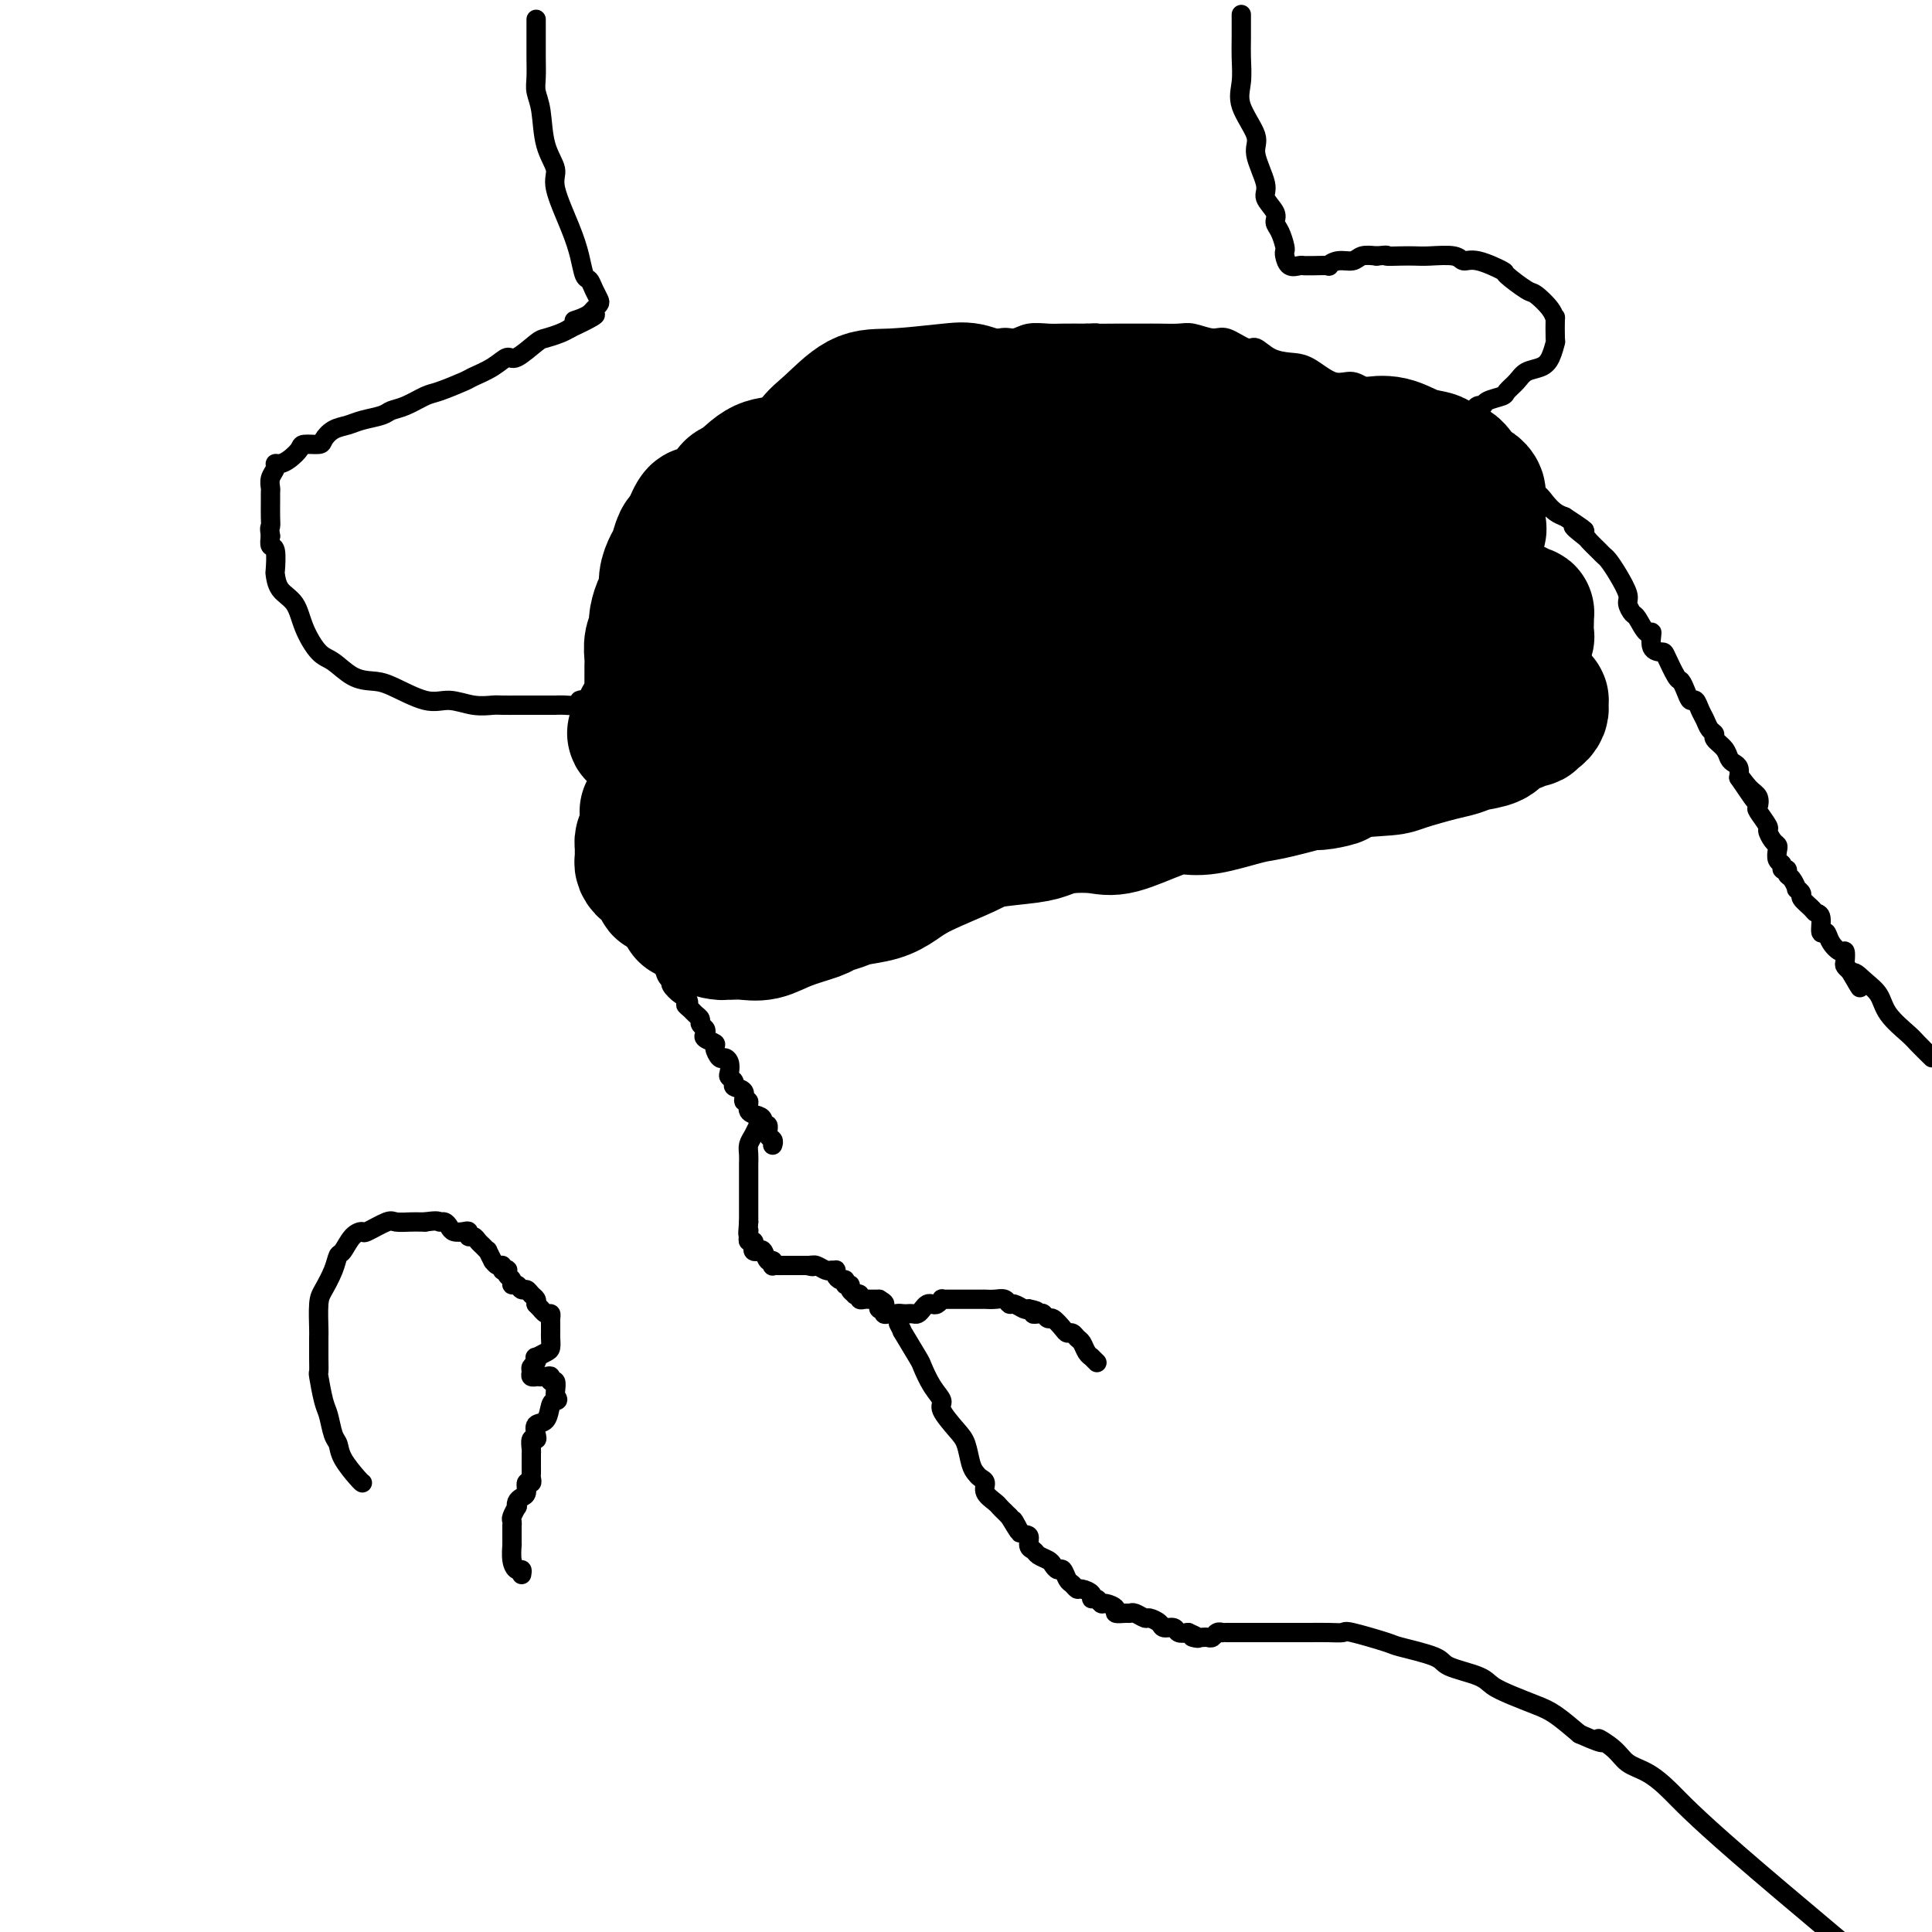 <svg viewBox='0 0 400 400' version='1.1' xmlns='http://www.w3.org/2000/svg' xmlns:xlink='http://www.w3.org/1999/xlink'><g fill='none' stroke='#000000' stroke-width='4' stroke-linecap='round' stroke-linejoin='round'><path d='M181,79c-0.219,-0.009 -0.439,-0.017 -1,0c-0.561,0.017 -1.464,0.061 -2,0c-0.536,-0.061 -0.706,-0.226 -1,0c-0.294,0.226 -0.711,0.845 -1,1c-0.289,0.155 -0.450,-0.152 -1,0c-0.550,0.152 -1.489,0.762 -2,1c-0.511,0.238 -0.592,0.102 -1,0c-0.408,-0.102 -1.141,-0.172 -2,0c-0.859,0.172 -1.844,0.585 -2,1c-0.156,0.415 0.515,0.832 0,1c-0.515,0.168 -2.217,0.086 -3,0c-0.783,-0.086 -0.646,-0.178 -1,0c-0.354,0.178 -1.198,0.625 -2,1c-0.802,0.375 -1.562,0.678 -2,1c-0.438,0.322 -0.554,0.663 -1,1c-0.446,0.337 -1.223,0.668 -2,1'/><path d='M157,87c-4.195,1.255 -2.683,0.392 -2,0c0.683,-0.392 0.538,-0.311 0,0c-0.538,0.311 -1.467,0.854 -2,1c-0.533,0.146 -0.668,-0.105 -1,0c-0.332,0.105 -0.860,0.567 -1,1c-0.140,0.433 0.106,0.838 0,1c-0.106,0.162 -0.566,0.081 -1,0c-0.434,-0.081 -0.842,-0.163 -1,0c-0.158,0.163 -0.067,0.572 0,1c0.067,0.428 0.109,0.874 0,1c-0.109,0.126 -0.368,-0.069 -1,0c-0.632,0.069 -1.637,0.404 -2,1c-0.363,0.596 -0.082,1.455 0,2c0.082,0.545 -0.034,0.776 0,1c0.034,0.224 0.217,0.441 0,1c-0.217,0.559 -0.833,1.459 -1,2c-0.167,0.541 0.114,0.722 0,1c-0.114,0.278 -0.622,0.652 -1,1c-0.378,0.348 -0.626,0.671 -1,1c-0.374,0.329 -0.874,0.664 -1,1c-0.126,0.336 0.121,0.671 0,1c-0.121,0.329 -0.611,0.651 -1,1c-0.389,0.349 -0.678,0.726 -1,1c-0.322,0.274 -0.679,0.446 -1,1c-0.321,0.554 -0.606,1.492 -1,2c-0.394,0.508 -0.896,0.586 -1,1c-0.104,0.414 0.188,1.162 0,2c-0.188,0.838 -0.858,1.764 -1,2c-0.142,0.236 0.245,-0.218 0,0c-0.245,0.218 -1.123,1.109 -2,2'/><path d='M134,116c-1.796,3.738 -0.285,1.583 0,1c0.285,-0.583 -0.656,0.407 -1,1c-0.344,0.593 -0.091,0.789 0,1c0.091,0.211 0.021,0.437 0,1c-0.021,0.563 0.009,1.464 0,2c-0.009,0.536 -0.055,0.706 0,1c0.055,0.294 0.211,0.713 0,1c-0.211,0.287 -0.787,0.443 -1,1c-0.213,0.557 -0.061,1.514 0,2c0.061,0.486 0.030,0.501 0,1c-0.030,0.499 -0.061,1.482 0,2c0.061,0.518 0.212,0.572 0,1c-0.212,0.428 -0.788,1.232 -1,2c-0.212,0.768 -0.061,1.502 0,2c0.061,0.498 0.031,0.761 0,1c-0.031,0.239 -0.065,0.453 0,1c0.065,0.547 0.228,1.427 0,2c-0.228,0.573 -0.846,0.839 -1,1c-0.154,0.161 0.155,0.217 0,1c-0.155,0.783 -0.774,2.293 -1,3c-0.226,0.707 -0.061,0.613 0,1c0.061,0.387 0.016,1.256 0,2c-0.016,0.744 -0.004,1.363 0,2c0.004,0.637 0.001,1.293 0,2c-0.001,0.707 -0.000,1.465 0,2c0.000,0.535 0.000,0.847 0,1c-0.000,0.153 -0.000,0.146 0,1c0.000,0.854 0.000,2.569 0,3c-0.000,0.431 -0.000,-0.422 0,0c0.000,0.422 0.000,2.121 0,3c-0.000,0.879 -0.000,0.940 0,1'/><path d='M129,162c-0.774,7.256 -0.207,2.396 0,1c0.207,-1.396 0.056,0.672 0,2c-0.056,1.328 -0.015,1.914 0,2c0.015,0.086 0.004,-0.330 0,0c-0.004,0.330 -0.002,1.407 0,2c0.002,0.593 0.004,0.704 0,1c-0.004,0.296 -0.015,0.779 0,1c0.015,0.221 0.055,0.182 0,1c-0.055,0.818 -0.207,2.494 0,3c0.207,0.506 0.772,-0.159 1,0c0.228,0.159 0.118,1.142 0,2c-0.118,0.858 -0.243,1.591 0,2c0.243,0.409 0.853,0.493 1,1c0.147,0.507 -0.171,1.435 0,2c0.171,0.565 0.831,0.766 1,1c0.169,0.234 -0.151,0.499 0,1c0.151,0.501 0.775,1.237 1,2c0.225,0.763 0.050,1.553 0,2c-0.050,0.447 0.024,0.553 0,1c-0.024,0.447 -0.146,1.237 0,2c0.146,0.763 0.560,1.500 1,2c0.440,0.500 0.906,0.762 1,1c0.094,0.238 -0.182,0.452 0,1c0.182,0.548 0.824,1.428 1,2c0.176,0.572 -0.112,0.834 0,1c0.112,0.166 0.625,0.234 1,1c0.375,0.766 0.611,2.230 1,3c0.389,0.770 0.929,0.846 1,1c0.071,0.154 -0.327,0.388 0,1c0.327,0.612 1.379,1.604 2,2c0.621,0.396 0.810,0.198 1,0'/><path d='M142,206c1.189,2.416 0.160,1.957 0,2c-0.160,0.043 0.549,0.589 1,1c0.451,0.411 0.643,0.688 1,1c0.357,0.312 0.878,0.661 1,1c0.122,0.339 -0.156,0.669 0,1c0.156,0.331 0.745,0.665 1,1c0.255,0.335 0.177,0.672 0,1c-0.177,0.328 -0.451,0.648 0,1c0.451,0.352 1.627,0.737 2,1c0.373,0.263 -0.057,0.403 0,1c0.057,0.597 0.603,1.652 1,2c0.397,0.348 0.647,-0.009 1,0c0.353,0.009 0.811,0.384 1,1c0.189,0.616 0.111,1.473 0,2c-0.111,0.527 -0.255,0.724 0,1c0.255,0.276 0.910,0.633 1,1c0.090,0.367 -0.384,0.746 0,1c0.384,0.254 1.626,0.383 2,1c0.374,0.617 -0.120,1.723 0,2c0.120,0.277 0.854,-0.275 1,0c0.146,0.275 -0.297,1.378 0,2c0.297,0.622 1.332,0.762 2,1c0.668,0.238 0.967,0.574 1,1c0.033,0.426 -0.201,0.941 0,1c0.201,0.059 0.839,-0.338 1,0c0.161,0.338 -0.153,1.411 0,2c0.153,0.589 0.773,0.694 1,1c0.227,0.306 0.061,0.813 0,1c-0.061,0.187 -0.017,0.053 0,0c0.017,-0.053 0.009,-0.027 0,0'/><path d='M157,232c-0.022,0.470 -0.044,0.941 0,1c0.044,0.059 0.155,-0.293 0,0c-0.155,0.293 -0.578,1.229 -1,2c-0.422,0.771 -0.845,1.375 -1,2c-0.155,0.625 -0.041,1.270 0,2c0.041,0.730 0.011,1.544 0,2c-0.011,0.456 -0.003,0.555 0,1c0.003,0.445 0.001,1.236 0,2c-0.001,0.764 -0.000,1.500 0,2c0.000,0.500 0.000,0.764 0,1c-0.000,0.236 -0.000,0.444 0,1c0.000,0.556 0.000,1.458 0,2c-0.000,0.542 -0.000,0.723 0,1c0.000,0.277 0.000,0.651 0,1c-0.000,0.349 -0.000,0.675 0,1'/><path d='M155,253c-0.308,3.713 -0.079,2.497 0,2c0.079,-0.497 0.007,-0.274 0,0c-0.007,0.274 0.050,0.599 0,1c-0.050,0.401 -0.207,0.879 0,1c0.207,0.121 0.776,-0.113 1,0c0.224,0.113 0.101,0.574 0,1c-0.101,0.426 -0.181,0.817 0,1c0.181,0.183 0.623,0.158 1,0c0.377,-0.158 0.689,-0.449 1,0c0.311,0.449 0.622,1.637 1,2c0.378,0.363 0.822,-0.099 1,0c0.178,0.099 0.089,0.759 0,1c-0.089,0.241 -0.177,0.065 0,0c0.177,-0.065 0.621,-0.017 1,0c0.379,0.017 0.693,0.005 1,0c0.307,-0.005 0.607,-0.001 1,0c0.393,0.001 0.879,0.000 1,0c0.121,-0.000 -0.122,-0.000 0,0c0.122,0.000 0.610,0.000 1,0c0.390,-0.000 0.683,-0.000 1,0c0.317,0.000 0.659,0.000 1,0'/><path d='M167,262c1.937,0.460 1.278,0.109 1,0c-0.278,-0.109 -0.176,0.024 0,0c0.176,-0.024 0.426,-0.203 1,0c0.574,0.203 1.474,0.789 2,1c0.526,0.211 0.680,0.046 1,0c0.320,-0.046 0.808,0.025 1,0c0.192,-0.025 0.089,-0.146 0,0c-0.089,0.146 -0.163,0.560 0,1c0.163,0.440 0.564,0.905 1,1c0.436,0.095 0.905,-0.181 1,0c0.095,0.181 -0.186,0.819 0,1c0.186,0.181 0.838,-0.096 1,0c0.162,0.096 -0.168,0.565 0,1c0.168,0.435 0.833,0.834 1,1c0.167,0.166 -0.162,0.097 0,0c0.162,-0.097 0.817,-0.222 1,0c0.183,0.222 -0.106,0.792 0,1c0.106,0.208 0.606,0.056 1,0c0.394,-0.056 0.683,-0.015 1,0c0.317,0.015 0.662,0.004 1,0c0.338,-0.004 0.669,-0.002 1,0'/><path d='M182,269c2.316,1.327 0.606,1.144 0,1c-0.606,-0.144 -0.107,-0.249 0,0c0.107,0.249 -0.179,0.851 0,1c0.179,0.149 0.821,-0.156 1,0c0.179,0.156 -0.107,0.774 0,1c0.107,0.226 0.606,0.061 1,0c0.394,-0.061 0.684,-0.017 1,0c0.316,0.017 0.658,0.009 1,0'/><path d='M186,272c0.571,0.464 -0.002,0.125 0,0c0.002,-0.125 0.578,-0.036 1,0c0.422,0.036 0.690,0.020 1,0c0.310,-0.020 0.660,-0.044 1,0c0.340,0.044 0.668,0.156 1,0c0.332,-0.156 0.667,-0.582 1,-1c0.333,-0.418 0.663,-0.830 1,-1c0.337,-0.170 0.682,-0.098 1,0c0.318,0.098 0.610,0.222 1,0c0.390,-0.222 0.878,-0.792 1,-1c0.122,-0.208 -0.122,-0.056 0,0c0.122,0.056 0.611,0.015 1,0c0.389,-0.015 0.678,-0.004 1,0c0.322,0.004 0.677,0.001 1,0c0.323,-0.001 0.615,-0.000 1,0c0.385,0.000 0.862,-0.000 1,0c0.138,0.000 -0.062,0.000 0,0c0.062,-0.000 0.388,-0.001 1,0c0.612,0.001 1.512,0.004 2,0c0.488,-0.004 0.563,-0.016 1,0c0.437,0.016 1.234,0.061 2,0c0.766,-0.061 1.501,-0.226 2,0c0.499,0.226 0.763,0.844 1,1c0.237,0.156 0.449,-0.150 1,0c0.551,0.150 1.443,0.757 2,1c0.557,0.243 0.778,0.121 1,0'/><path d='M213,271c2.963,0.531 1.370,0.859 1,1c-0.370,0.141 0.482,0.097 1,0c0.518,-0.097 0.702,-0.246 1,0c0.298,0.246 0.710,0.888 1,1c0.290,0.112 0.459,-0.307 1,0c0.541,0.307 1.454,1.338 2,2c0.546,0.662 0.723,0.954 1,1c0.277,0.046 0.652,-0.156 1,0c0.348,0.156 0.668,0.669 1,1c0.332,0.331 0.676,0.480 1,1c0.324,0.520 0.626,1.411 1,2c0.374,0.589 0.818,0.876 1,1c0.182,0.124 0.100,0.085 0,0c-0.100,-0.085 -0.219,-0.215 0,0c0.219,0.215 0.777,0.776 1,1c0.223,0.224 0.112,0.112 0,0'/><path d='M186,274c0.509,0.988 1.017,1.976 1,2c-0.017,0.024 -0.560,-0.915 0,0c0.560,0.915 2.225,3.685 3,5c0.775,1.315 0.662,1.174 1,2c0.338,0.826 1.127,2.618 2,4c0.873,1.382 1.831,2.356 2,3c0.169,0.644 -0.449,0.960 0,2c0.449,1.040 1.965,2.804 3,4c1.035,1.196 1.588,1.825 2,3c0.412,1.175 0.683,2.895 1,4c0.317,1.105 0.680,1.595 1,2c0.320,0.405 0.596,0.724 1,1c0.404,0.276 0.934,0.508 1,1c0.066,0.492 -0.333,1.245 0,2c0.333,0.755 1.399,1.512 2,2c0.601,0.488 0.739,0.708 1,1c0.261,0.292 0.646,0.655 1,1c0.354,0.345 0.677,0.673 1,1'/><path d='M209,314c3.757,6.302 1.651,2.056 1,1c-0.651,-1.056 0.153,1.079 1,2c0.847,0.921 1.736,0.628 2,1c0.264,0.372 -0.098,1.409 0,2c0.098,0.591 0.656,0.737 1,1c0.344,0.263 0.473,0.643 1,1c0.527,0.357 1.451,0.691 2,1c0.549,0.309 0.724,0.593 1,1c0.276,0.407 0.652,0.936 1,1c0.348,0.064 0.669,-0.337 1,0c0.331,0.337 0.671,1.414 1,2c0.329,0.586 0.648,0.683 1,1c0.352,0.317 0.738,0.854 1,1c0.262,0.146 0.399,-0.101 1,0c0.601,0.101 1.665,0.548 2,1c0.335,0.452 -0.060,0.908 0,1c0.060,0.092 0.575,-0.182 1,0c0.425,0.182 0.762,0.819 1,1c0.238,0.181 0.379,-0.095 1,0c0.621,0.095 1.723,0.560 2,1c0.277,0.440 -0.273,0.854 0,1c0.273,0.146 1.367,0.024 2,0c0.633,-0.024 0.803,0.049 1,0c0.197,-0.049 0.419,-0.219 1,0c0.581,0.219 1.522,0.828 2,1c0.478,0.172 0.495,-0.094 1,0c0.505,0.094 1.500,0.547 2,1c0.500,0.453 0.505,0.905 1,1c0.495,0.095 1.479,-0.167 2,0c0.521,0.167 0.577,0.762 1,1c0.423,0.238 1.211,0.119 2,0'/><path d='M246,338c3.737,1.619 1.579,1.167 1,1c-0.579,-0.167 0.422,-0.048 1,0c0.578,0.048 0.733,0.027 1,0c0.267,-0.027 0.645,-0.060 1,0c0.355,0.060 0.686,0.212 1,0c0.314,-0.212 0.612,-0.789 1,-1c0.388,-0.211 0.866,-0.057 1,0c0.134,0.057 -0.077,0.015 0,0c0.077,-0.015 0.440,-0.004 1,0c0.560,0.004 1.315,0.001 2,0c0.685,-0.001 1.300,-0.000 2,0c0.700,0.000 1.486,0.000 2,0c0.514,-0.000 0.756,-0.000 1,0c0.244,0.000 0.490,0.000 1,0c0.510,-0.000 1.283,-0.000 2,0c0.717,0.000 1.376,0.001 2,0c0.624,-0.001 1.212,-0.002 2,0c0.788,0.002 1.777,0.008 3,0c1.223,-0.008 2.679,-0.028 4,0c1.321,0.028 2.508,0.104 3,0c0.492,-0.104 0.288,-0.390 2,0c1.712,0.390 5.341,1.455 7,2c1.659,0.545 1.349,0.569 3,1c1.651,0.431 5.262,1.270 7,2c1.738,0.730 1.602,1.351 3,2c1.398,0.649 4.329,1.327 6,2c1.671,0.673 2.080,1.340 3,2c0.920,0.660 2.350,1.311 4,2c1.650,0.689 3.521,1.416 5,2c1.479,0.584 2.565,1.024 4,2c1.435,0.976 3.217,2.488 5,4'/><path d='M327,359c6.948,3.087 4.316,1.306 4,1c-0.316,-0.306 1.682,0.863 3,2c1.318,1.137 1.955,2.241 3,3c1.045,0.759 2.497,1.172 4,2c1.503,0.828 3.059,2.069 5,4c1.941,1.931 4.269,4.552 14,13c9.731,8.448 26.866,22.724 44,37'/><path d='M161,85c0.310,0.006 0.620,0.011 1,0c0.380,-0.011 0.829,-0.040 1,0c0.171,0.040 0.065,0.147 1,0c0.935,-0.147 2.910,-0.550 4,-1c1.090,-0.450 1.296,-0.946 2,-1c0.704,-0.054 1.905,0.336 3,0c1.095,-0.336 2.083,-1.398 3,-2c0.917,-0.602 1.765,-0.742 3,-1c1.235,-0.258 2.859,-0.632 4,-1c1.141,-0.368 1.798,-0.729 3,-1c1.202,-0.271 2.948,-0.453 4,-1c1.052,-0.547 1.408,-1.461 2,-2c0.592,-0.539 1.418,-0.704 3,-1c1.582,-0.296 3.920,-0.724 5,-1c1.080,-0.276 0.901,-0.400 2,-1c1.099,-0.600 3.475,-1.678 5,-2c1.525,-0.322 2.199,0.110 3,0c0.801,-0.110 1.730,-0.761 3,-1c1.270,-0.239 2.880,-0.064 4,0c1.120,0.064 1.748,0.018 3,0c1.252,-0.018 3.126,-0.009 5,0'/><path d='M225,69c3.054,-0.155 1.688,-0.042 2,0c0.312,0.042 2.303,0.011 4,0c1.697,-0.011 3.100,-0.004 4,0c0.900,0.004 1.298,0.005 2,0c0.702,-0.005 1.709,-0.018 3,0c1.291,0.018 2.867,0.065 4,0c1.133,-0.065 1.822,-0.244 3,0c1.178,0.244 2.846,0.909 4,1c1.154,0.091 1.796,-0.392 3,0c1.204,0.392 2.971,1.661 4,2c1.029,0.339 1.321,-0.251 2,0c0.679,0.251 1.745,1.344 3,2c1.255,0.656 2.697,0.875 4,1c1.303,0.125 2.466,0.155 4,1c1.534,0.845 3.439,2.505 5,3c1.561,0.495 2.778,-0.176 4,0c1.222,0.176 2.448,1.198 4,2c1.552,0.802 3.430,1.384 5,2c1.570,0.616 2.833,1.267 4,2c1.167,0.733 2.240,1.547 3,2c0.760,0.453 1.208,0.543 2,1c0.792,0.457 1.927,1.281 3,2c1.073,0.719 2.082,1.334 3,2c0.918,0.666 1.744,1.382 3,2c1.256,0.618 2.941,1.138 4,2c1.059,0.862 1.491,2.066 2,3c0.509,0.934 1.095,1.598 2,2c0.905,0.402 2.129,0.541 3,1c0.871,0.459 1.388,1.239 2,2c0.612,0.761 1.318,1.503 2,2c0.682,0.497 1.341,0.748 2,1'/><path d='M324,107c7.147,4.672 3.014,2.351 2,2c-1.014,-0.351 1.089,1.267 2,2c0.911,0.733 0.628,0.582 1,1c0.372,0.418 1.400,1.404 2,2c0.600,0.596 0.773,0.803 1,1c0.227,0.197 0.509,0.386 1,1c0.491,0.614 1.191,1.654 2,3c0.809,1.346 1.726,3.000 2,4c0.274,1.000 -0.094,1.347 0,2c0.094,0.653 0.650,1.611 1,2c0.350,0.389 0.493,0.209 1,1c0.507,0.791 1.378,2.551 2,3c0.622,0.449 0.997,-0.415 1,0c0.003,0.415 -0.364,2.110 0,3c0.364,0.890 1.460,0.976 2,1c0.540,0.024 0.526,-0.014 1,1c0.474,1.014 1.436,3.079 2,4c0.564,0.921 0.728,0.698 1,1c0.272,0.302 0.650,1.130 1,2c0.350,0.870 0.671,1.781 1,2c0.329,0.219 0.667,-0.253 1,0c0.333,0.253 0.662,1.233 1,2c0.338,0.767 0.686,1.322 1,2c0.314,0.678 0.595,1.481 1,2c0.405,0.519 0.934,0.755 1,1c0.066,0.245 -0.333,0.499 0,1c0.333,0.501 1.396,1.250 2,2c0.604,0.750 0.750,1.500 1,2c0.250,0.500 0.606,0.750 1,1c0.394,0.250 0.827,0.500 1,1c0.173,0.500 0.087,1.250 0,2'/><path d='M360,161c5.767,8.544 2.184,2.903 1,1c-1.184,-1.903 0.030,-0.068 1,1c0.970,1.068 1.695,1.370 2,2c0.305,0.630 0.190,1.587 0,2c-0.190,0.413 -0.453,0.282 0,1c0.453,0.718 1.624,2.285 2,3c0.376,0.715 -0.044,0.577 0,1c0.044,0.423 0.552,1.409 1,2c0.448,0.591 0.837,0.789 1,1c0.163,0.211 0.100,0.434 0,1c-0.100,0.566 -0.238,1.476 0,2c0.238,0.524 0.851,0.664 1,1c0.149,0.336 -0.166,0.868 0,1c0.166,0.132 0.814,-0.137 1,0c0.186,0.137 -0.089,0.681 0,1c0.089,0.319 0.544,0.413 1,1c0.456,0.587 0.914,1.666 1,2c0.086,0.334 -0.198,-0.079 0,0c0.198,0.079 0.880,0.649 1,1c0.120,0.351 -0.323,0.484 0,1c0.323,0.516 1.410,1.415 2,2c0.590,0.585 0.682,0.856 1,1c0.318,0.144 0.862,0.162 1,1c0.138,0.838 -0.131,2.496 0,3c0.131,0.504 0.662,-0.145 1,0c0.338,0.145 0.482,1.086 1,2c0.518,0.914 1.410,1.803 2,2c0.590,0.197 0.880,-0.298 1,0c0.120,0.298 0.071,1.388 0,2c-0.071,0.612 -0.163,0.746 0,1c0.163,0.254 0.582,0.627 1,1'/><path d='M383,201c3.708,6.389 1.476,2.363 1,1c-0.476,-1.363 0.802,-0.062 2,1c1.198,1.062 2.315,1.887 3,3c0.685,1.113 0.936,2.515 2,4c1.064,1.485 2.940,3.054 4,4c1.060,0.946 1.303,1.270 2,2c0.697,0.730 1.849,1.865 3,3'/><path d='M123,142c0.446,0.000 0.893,0.000 1,0c0.107,-0.000 -0.125,-0.000 0,0c0.125,0.000 0.607,0.000 1,0c0.393,-0.000 0.697,-0.001 1,0c0.303,0.001 0.603,0.003 1,0c0.397,-0.003 0.890,-0.011 1,0c0.110,0.011 -0.163,0.041 0,0c0.163,-0.041 0.761,-0.155 1,0c0.239,0.155 0.120,0.577 0,1'/><path d='M129,143c0.678,0.090 -0.628,-0.186 -1,0c-0.372,0.186 0.190,0.833 0,1c-0.190,0.167 -1.130,-0.148 -2,0c-0.870,0.148 -1.668,0.758 -2,1c-0.332,0.242 -0.197,0.118 -1,0c-0.803,-0.118 -2.542,-0.228 -3,0c-0.458,0.228 0.366,0.793 0,1c-0.366,0.207 -1.923,0.055 -3,0c-1.077,-0.055 -1.673,-0.015 -2,0c-0.327,0.015 -0.385,0.004 -1,0c-0.615,-0.004 -1.787,-0.001 -3,0c-1.213,0.001 -2.465,0.002 -3,0c-0.535,-0.002 -0.351,-0.005 -1,0c-0.649,0.005 -2.130,0.018 -3,0c-0.870,-0.018 -1.128,-0.068 -2,0c-0.872,0.068 -2.357,0.253 -4,0c-1.643,-0.253 -3.443,-0.944 -5,-1c-1.557,-0.056 -2.871,0.525 -5,0c-2.129,-0.525 -5.073,-2.155 -7,-3c-1.927,-0.845 -2.838,-0.906 -4,-1c-1.162,-0.094 -2.575,-0.220 -4,-1c-1.425,-0.780 -2.861,-2.213 -4,-3c-1.139,-0.787 -1.979,-0.926 -3,-2c-1.021,-1.074 -2.221,-3.083 -3,-5c-0.779,-1.917 -1.136,-3.744 -2,-5c-0.864,-1.256 -2.235,-1.943 -3,-3c-0.765,-1.057 -0.923,-2.485 -1,-3c-0.077,-0.515 -0.072,-0.117 0,-1c0.072,-0.883 0.212,-3.045 0,-4c-0.212,-0.955 -0.775,-0.701 -1,-1c-0.225,-0.299 -0.113,-1.149 0,-2'/><path d='M56,111c-0.309,-2.074 -0.083,-1.759 0,-2c0.083,-0.241 0.021,-1.037 0,-2c-0.021,-0.963 -0.002,-2.093 0,-3c0.002,-0.907 -0.014,-1.592 0,-2c0.014,-0.408 0.059,-0.540 0,-1c-0.059,-0.460 -0.220,-1.250 0,-2c0.220,-0.750 0.823,-1.461 1,-2c0.177,-0.539 -0.071,-0.905 0,-1c0.071,-0.095 0.460,0.080 1,0c0.540,-0.080 1.229,-0.416 2,-1c0.771,-0.584 1.623,-1.417 2,-2c0.377,-0.583 0.278,-0.916 1,-1c0.722,-0.084 2.264,0.080 3,0c0.736,-0.080 0.666,-0.402 1,-1c0.334,-0.598 1.072,-1.470 2,-2c0.928,-0.530 2.046,-0.718 3,-1c0.954,-0.282 1.743,-0.657 3,-1c1.257,-0.343 2.981,-0.654 4,-1c1.019,-0.346 1.335,-0.727 2,-1c0.665,-0.273 1.681,-0.440 3,-1c1.319,-0.560 2.940,-1.514 4,-2c1.060,-0.486 1.558,-0.503 3,-1c1.442,-0.497 3.826,-1.475 5,-2c1.174,-0.525 1.137,-0.596 2,-1c0.863,-0.404 2.625,-1.141 4,-2c1.375,-0.859 2.364,-1.841 3,-2c0.636,-0.159 0.919,0.504 2,0c1.081,-0.504 2.960,-2.176 4,-3c1.040,-0.824 1.242,-0.799 2,-1c0.758,-0.201 2.074,-0.629 3,-1c0.926,-0.371 1.463,-0.686 2,-1'/><path d='M118,68c9.145,-4.333 4.009,-2.667 2,-2c-2.009,0.667 -0.891,0.334 0,0c0.891,-0.334 1.556,-0.669 2,-1c0.444,-0.331 0.666,-0.656 1,-1c0.334,-0.344 0.780,-0.706 1,-1c0.220,-0.294 0.214,-0.521 0,-1c-0.214,-0.479 -0.636,-1.212 -1,-2c-0.364,-0.788 -0.670,-1.632 -1,-2c-0.330,-0.368 -0.685,-0.260 -1,-1c-0.315,-0.740 -0.589,-2.326 -1,-4c-0.411,-1.674 -0.960,-3.434 -2,-6c-1.040,-2.566 -2.569,-5.936 -3,-8c-0.431,-2.064 0.238,-2.820 0,-4c-0.238,-1.180 -1.384,-2.784 -2,-5c-0.616,-2.216 -0.701,-5.044 -1,-7c-0.299,-1.956 -0.812,-3.038 -1,-4c-0.188,-0.962 -0.050,-1.802 0,-3c0.050,-1.198 0.013,-2.755 0,-4c-0.013,-1.245 -0.004,-2.180 0,-3c0.004,-0.820 0.001,-1.526 0,-2c-0.001,-0.474 -0.000,-0.715 0,-1c0.000,-0.285 0.000,-0.612 0,-1c-0.000,-0.388 -0.000,-0.835 0,-1c0.000,-0.165 0.000,-0.047 0,0c-0.000,0.047 -0.000,0.024 0,0'/><path d='M257,3c-0.002,0.058 -0.004,0.116 0,1c0.004,0.884 0.013,2.593 0,4c-0.013,1.407 -0.048,2.512 0,4c0.048,1.488 0.179,3.357 0,5c-0.179,1.643 -0.667,3.058 0,5c0.667,1.942 2.488,4.411 3,6c0.512,1.589 -0.284,2.299 0,4c0.284,1.701 1.648,4.394 2,6c0.352,1.606 -0.308,2.125 0,3c0.308,0.875 1.585,2.104 2,3c0.415,0.896 -0.033,1.457 0,2c0.033,0.543 0.547,1.067 1,2c0.453,0.933 0.846,2.274 1,3c0.154,0.726 0.068,0.835 0,1c-0.068,0.165 -0.120,0.384 0,1c0.120,0.616 0.411,1.629 1,2c0.589,0.371 1.476,0.099 2,0c0.524,-0.099 0.685,-0.025 1,0c0.315,0.025 0.783,0.003 1,0c0.217,-0.003 0.184,0.014 1,0c0.816,-0.014 2.483,-0.060 3,0c0.517,0.060 -0.116,0.226 0,0c0.116,-0.226 0.979,-0.844 2,-1c1.021,-0.156 2.198,0.150 3,0c0.802,-0.150 1.229,-0.757 2,-1c0.771,-0.243 1.885,-0.121 3,0'/><path d='M285,53c3.097,-0.310 1.838,-0.084 2,0c0.162,0.084 1.744,0.027 3,0c1.256,-0.027 2.185,-0.023 3,0c0.815,0.023 1.515,0.066 3,0c1.485,-0.066 3.753,-0.241 5,0c1.247,0.241 1.472,0.899 2,1c0.528,0.101 1.358,-0.353 3,0c1.642,0.353 4.097,1.515 5,2c0.903,0.485 0.256,0.292 1,1c0.744,0.708 2.879,2.315 4,3c1.121,0.685 1.228,0.447 2,1c0.772,0.553 2.207,1.897 3,3c0.793,1.103 0.942,1.965 1,2c0.058,0.035 0.025,-0.758 0,0c-0.025,0.758 -0.041,3.067 0,4c0.041,0.933 0.139,0.490 0,1c-0.139,0.510 -0.514,1.972 -1,3c-0.486,1.028 -1.084,1.624 -2,2c-0.916,0.376 -2.151,0.534 -3,1c-0.849,0.466 -1.313,1.239 -2,2c-0.687,0.761 -1.598,1.509 -2,2c-0.402,0.491 -0.293,0.724 -1,1c-0.707,0.276 -2.228,0.596 -3,1c-0.772,0.404 -0.795,0.892 -1,1c-0.205,0.108 -0.594,-0.163 -1,0c-0.406,0.163 -0.830,0.761 -1,1c-0.170,0.239 -0.085,0.120 0,0'/></g>
<g fill='none' stroke='#000000' stroke-width='28' stroke-linecap='round' stroke-linejoin='round'><path d='M134,168c0.310,0.126 0.619,0.252 1,0c0.381,-0.252 0.832,-0.882 1,-1c0.168,-0.118 0.052,0.277 1,0c0.948,-0.277 2.961,-1.227 4,-2c1.039,-0.773 1.104,-1.368 2,-2c0.896,-0.632 2.623,-1.299 4,-2c1.377,-0.701 2.405,-1.434 3,-2c0.595,-0.566 0.756,-0.964 2,-1c1.244,-0.036 3.570,0.290 5,0c1.430,-0.290 1.965,-1.195 3,-2c1.035,-0.805 2.572,-1.510 4,-2c1.428,-0.490 2.747,-0.765 4,-1c1.253,-0.235 2.440,-0.430 4,-1c1.560,-0.570 3.494,-1.517 5,-2c1.506,-0.483 2.583,-0.504 4,-1c1.417,-0.496 3.172,-1.467 5,-2c1.828,-0.533 3.727,-0.627 5,-1c1.273,-0.373 1.920,-1.023 4,-2c2.080,-0.977 5.594,-2.279 8,-3c2.406,-0.721 3.703,-0.860 5,-1'/><path d='M208,140c10.126,-3.134 6.441,-1.469 6,-1c-0.441,0.469 2.361,-0.259 4,-1c1.639,-0.741 2.113,-1.494 4,-2c1.887,-0.506 5.186,-0.766 7,-1c1.814,-0.234 2.142,-0.443 4,-1c1.858,-0.557 5.245,-1.463 7,-2c1.755,-0.537 1.878,-0.706 3,-1c1.122,-0.294 3.242,-0.714 5,-1c1.758,-0.286 3.155,-0.440 4,-1c0.845,-0.560 1.137,-1.527 3,-2c1.863,-0.473 5.298,-0.450 7,-1c1.702,-0.550 1.672,-1.671 3,-2c1.328,-0.329 4.013,0.136 5,0c0.987,-0.136 0.275,-0.871 1,-1c0.725,-0.129 2.885,0.350 4,0c1.115,-0.350 1.183,-1.529 2,-2c0.817,-0.471 2.382,-0.235 3,0c0.618,0.235 0.289,0.469 1,0c0.711,-0.469 2.463,-1.642 3,-2c0.537,-0.358 -0.140,0.100 0,0c0.140,-0.100 1.097,-0.759 2,-1c0.903,-0.241 1.751,-0.065 2,0c0.249,0.065 -0.101,0.017 0,0c0.101,-0.017 0.653,-0.005 1,0c0.347,0.005 0.488,0.001 1,0c0.512,-0.001 1.395,-0.000 2,0c0.605,0.000 0.932,0.000 1,0c0.068,-0.000 -0.123,-0.000 0,0c0.123,0.000 0.562,0.000 1,0'/><path d='M294,118c13.547,-3.411 4.413,-0.939 1,0c-3.413,0.939 -1.107,0.345 0,0c1.107,-0.345 1.015,-0.443 1,0c-0.015,0.443 0.049,1.425 0,2c-0.049,0.575 -0.209,0.741 0,1c0.209,0.259 0.787,0.609 1,1c0.213,0.391 0.060,0.822 0,1c-0.060,0.178 -0.026,0.103 0,0c0.026,-0.103 0.045,-0.234 0,0c-0.045,0.234 -0.153,0.833 0,1c0.153,0.167 0.565,-0.099 1,0c0.435,0.099 0.891,0.562 1,1c0.109,0.438 -0.128,0.850 0,1c0.128,0.150 0.622,0.036 1,0c0.378,-0.036 0.641,0.005 1,0c0.359,-0.005 0.814,-0.057 1,0c0.186,0.057 0.102,0.221 0,0c-0.102,-0.221 -0.224,-0.829 0,-1c0.224,-0.171 0.792,0.095 1,0c0.208,-0.095 0.056,-0.550 0,-1c-0.056,-0.450 -0.015,-0.894 0,-1c0.015,-0.106 0.004,0.125 0,0c-0.004,-0.125 -0.001,-0.607 0,-1c0.001,-0.393 0.001,-0.696 0,-1'/><path d='M303,121c-0.071,-0.785 -0.748,-0.249 -1,0c-0.252,0.249 -0.078,0.211 0,0c0.078,-0.211 0.060,-0.593 0,-1c-0.060,-0.407 -0.162,-0.838 -1,-1c-0.838,-0.162 -2.411,-0.056 -3,0c-0.589,0.056 -0.195,0.061 -1,0c-0.805,-0.061 -2.808,-0.189 -4,0c-1.192,0.189 -1.571,0.695 -2,1c-0.429,0.305 -0.908,0.408 -3,1c-2.092,0.592 -5.798,1.674 -8,2c-2.202,0.326 -2.901,-0.105 -5,0c-2.099,0.105 -5.600,0.744 -7,1c-1.400,0.256 -0.700,0.128 0,0'/><path d='M264,124c-0.789,-0.007 -1.578,-0.013 -2,0c-0.422,0.013 -0.476,0.046 -2,0c-1.524,-0.046 -4.518,-0.172 -7,0c-2.482,0.172 -4.453,0.641 -6,1c-1.547,0.359 -2.671,0.607 -5,1c-2.329,0.393 -5.862,0.932 -8,1c-2.138,0.068 -2.879,-0.333 -5,0c-2.121,0.333 -5.620,1.401 -8,2c-2.380,0.599 -3.640,0.728 -5,1c-1.360,0.272 -2.818,0.685 -5,1c-2.182,0.315 -5.087,0.530 -7,1c-1.913,0.470 -2.833,1.196 -5,2c-2.167,0.804 -5.582,1.688 -8,2c-2.418,0.312 -3.840,0.052 -5,0c-1.160,-0.052 -2.058,0.104 -4,1c-1.942,0.896 -4.930,2.534 -7,3c-2.070,0.466 -3.224,-0.238 -5,0c-1.776,0.238 -4.175,1.420 -6,2c-1.825,0.580 -3.074,0.559 -4,1c-0.926,0.441 -1.527,1.344 -3,2c-1.473,0.656 -3.818,1.064 -5,1c-1.182,-0.064 -1.203,-0.602 -2,0c-0.797,0.602 -2.371,2.344 -4,3c-1.629,0.656 -3.313,0.227 -4,0c-0.687,-0.227 -0.377,-0.254 -1,0c-0.623,0.254 -2.178,0.787 -3,1c-0.822,0.213 -0.911,0.107 -1,0'/><path d='M137,150c-10.543,3.010 -3.399,1.536 -1,1c2.399,-0.536 0.055,-0.133 -1,0c-1.055,0.133 -0.820,-0.003 -1,0c-0.180,0.003 -0.776,0.145 -1,0c-0.224,-0.145 -0.075,-0.578 0,-1c0.075,-0.422 0.076,-0.834 0,-1c-0.076,-0.166 -0.231,-0.086 0,0c0.231,0.086 0.846,0.178 1,0c0.154,-0.178 -0.155,-0.625 0,-1c0.155,-0.375 0.774,-0.678 1,-1c0.226,-0.322 0.061,-0.662 0,-1c-0.061,-0.338 -0.016,-0.673 0,-1c0.016,-0.327 0.004,-0.646 0,-1c-0.004,-0.354 -0.001,-0.742 0,-1c0.001,-0.258 0.001,-0.386 0,-1c-0.001,-0.614 -0.001,-1.715 0,-2c0.001,-0.285 0.004,0.246 0,0c-0.004,-0.246 -0.015,-1.270 0,-2c0.015,-0.730 0.056,-1.167 0,-2c-0.056,-0.833 -0.208,-2.061 0,-3c0.208,-0.939 0.778,-1.588 1,-2c0.222,-0.412 0.097,-0.588 0,-1c-0.097,-0.412 -0.167,-1.059 0,-2c0.167,-0.941 0.569,-2.176 1,-3c0.431,-0.824 0.889,-1.237 1,-2c0.111,-0.763 -0.125,-1.877 0,-3c0.125,-1.123 0.611,-2.254 1,-3c0.389,-0.746 0.682,-1.107 1,-2c0.318,-0.893 0.663,-2.317 1,-3c0.337,-0.683 0.668,-0.624 1,-1c0.332,-0.376 0.666,-1.188 1,-2'/><path d='M143,109c1.655,-4.113 1.792,-2.397 2,-2c0.208,0.397 0.489,-0.525 1,-1c0.511,-0.475 1.254,-0.505 2,-1c0.746,-0.495 1.496,-1.457 2,-2c0.504,-0.543 0.764,-0.667 1,-1c0.236,-0.333 0.449,-0.875 1,-1c0.551,-0.125 1.440,0.165 2,0c0.560,-0.165 0.791,-0.786 1,-1c0.209,-0.214 0.396,-0.020 1,0c0.604,0.020 1.624,-0.133 2,0c0.376,0.133 0.109,0.553 0,1c-0.109,0.447 -0.060,0.922 0,2c0.060,1.078 0.129,2.759 0,4c-0.129,1.241 -0.457,2.042 -1,4c-0.543,1.958 -1.302,5.074 -2,7c-0.698,1.926 -1.335,2.661 -2,4c-0.665,1.339 -1.359,3.283 -2,5c-0.641,1.717 -1.230,3.208 -2,4c-0.770,0.792 -1.722,0.884 -2,1c-0.278,0.116 0.118,0.255 0,1c-0.118,0.745 -0.749,2.097 -1,3c-0.251,0.903 -0.123,1.359 0,2c0.123,0.641 0.240,1.468 0,2c-0.240,0.532 -0.836,0.770 -1,1c-0.164,0.230 0.105,0.451 0,1c-0.105,0.549 -0.585,1.425 -1,2c-0.415,0.575 -0.766,0.847 -1,1c-0.234,0.153 -0.353,0.187 0,-1c0.353,-1.187 1.176,-3.593 2,-6'/><path d='M145,138c0.333,-1.688 0.667,-2.909 1,-5c0.333,-2.091 0.666,-5.051 1,-7c0.334,-1.949 0.670,-2.886 1,-4c0.330,-1.114 0.652,-2.406 1,-4c0.348,-1.594 0.720,-3.491 1,-5c0.280,-1.509 0.468,-2.632 1,-4c0.532,-1.368 1.408,-2.982 2,-4c0.592,-1.018 0.899,-1.439 1,-2c0.101,-0.561 -0.004,-1.262 1,-2c1.004,-0.738 3.116,-1.513 4,-2c0.884,-0.487 0.540,-0.684 1,-1c0.460,-0.316 1.723,-0.749 3,-1c1.277,-0.251 2.566,-0.320 4,0c1.434,0.320 3.011,1.029 4,2c0.989,0.971 1.390,2.206 2,3c0.610,0.794 1.429,1.149 2,3c0.571,1.851 0.894,5.197 1,7c0.106,1.803 -0.006,2.062 0,3c0.006,0.938 0.130,2.553 0,4c-0.130,1.447 -0.515,2.725 -1,4c-0.485,1.275 -1.069,2.548 -2,4c-0.931,1.452 -2.209,3.083 -3,4c-0.791,0.917 -1.094,1.120 -2,2c-0.906,0.880 -2.413,2.436 -4,3c-1.587,0.564 -3.253,0.137 -5,0c-1.747,-0.137 -3.576,0.018 -5,0c-1.424,-0.018 -2.442,-0.209 -4,-2c-1.558,-1.791 -3.655,-5.181 -5,-7c-1.345,-1.819 -1.939,-2.067 -2,-4c-0.061,-1.933 0.411,-5.552 1,-8c0.589,-2.448 1.294,-3.724 2,-5'/><path d='M146,110c0.774,-2.747 1.210,-3.114 3,-5c1.790,-1.886 4.935,-5.290 7,-7c2.065,-1.710 3.051,-1.727 5,-2c1.949,-0.273 4.863,-0.801 7,-1c2.137,-0.199 3.499,-0.069 4,0c0.501,0.069 0.143,0.077 1,0c0.857,-0.077 2.930,-0.239 4,0c1.070,0.239 1.138,0.878 2,1c0.862,0.122 2.518,-0.271 3,0c0.482,0.271 -0.208,1.208 0,2c0.208,0.792 1.316,1.439 2,2c0.684,0.561 0.944,1.036 1,2c0.056,0.964 -0.093,2.415 0,3c0.093,0.585 0.426,0.302 0,1c-0.426,0.698 -1.611,2.376 -2,3c-0.389,0.624 0.019,0.195 -1,1c-1.019,0.805 -3.466,2.843 -5,4c-1.534,1.157 -2.156,1.434 -3,2c-0.844,0.566 -1.911,1.421 -3,2c-1.089,0.579 -2.201,0.882 -3,1c-0.799,0.118 -1.287,0.052 -2,0c-0.713,-0.052 -1.651,-0.091 -2,0c-0.349,0.091 -0.108,0.312 0,0c0.108,-0.312 0.083,-1.158 0,-2c-0.083,-0.842 -0.226,-1.679 0,-3c0.226,-1.321 0.819,-3.124 4,-5c3.181,-1.876 8.949,-3.823 12,-5c3.051,-1.177 3.385,-1.584 4,-2c0.615,-0.416 1.512,-0.843 3,-1c1.488,-0.157 3.568,-0.045 5,0c1.432,0.045 2.216,0.022 3,0'/><path d='M195,101c5.173,-0.868 4.606,0.963 5,2c0.394,1.037 1.750,1.282 3,2c1.250,0.718 2.394,1.911 3,3c0.606,1.089 0.672,2.074 1,3c0.328,0.926 0.916,1.792 1,3c0.084,1.208 -0.336,2.757 -1,4c-0.664,1.243 -1.571,2.179 -2,3c-0.429,0.821 -0.379,1.526 -2,3c-1.621,1.474 -4.912,3.716 -7,5c-2.088,1.284 -2.973,1.611 -5,2c-2.027,0.389 -5.196,0.839 -8,1c-2.804,0.161 -5.244,0.033 -7,0c-1.756,-0.033 -2.830,0.027 -4,-1c-1.170,-1.027 -2.437,-3.143 -4,-5c-1.563,-1.857 -3.424,-3.454 -4,-8c-0.576,-4.546 0.131,-12.040 1,-17c0.869,-4.960 1.899,-7.385 3,-9c1.101,-1.615 2.274,-2.420 4,-4c1.726,-1.580 4.005,-3.935 6,-5c1.995,-1.065 3.707,-0.842 7,-1c3.293,-0.158 8.167,-0.699 11,-1c2.833,-0.301 3.625,-0.363 5,0c1.375,0.363 3.334,1.152 5,2c1.666,0.848 3.039,1.754 4,2c0.961,0.246 1.509,-0.167 3,2c1.491,2.167 3.924,6.913 5,10c1.076,3.087 0.794,4.515 1,6c0.206,1.485 0.901,3.027 1,6c0.099,2.973 -0.396,7.377 -1,9c-0.604,1.623 -1.315,0.464 -2,1c-0.685,0.536 -1.342,2.768 -2,5'/><path d='M215,124c-1.135,2.865 -1.471,2.526 -2,3c-0.529,0.474 -1.250,1.759 -3,3c-1.750,1.241 -4.527,2.438 -6,3c-1.473,0.562 -1.640,0.491 -3,1c-1.360,0.509 -3.911,1.600 -5,2c-1.089,0.400 -0.714,0.110 -1,0c-0.286,-0.110 -1.234,-0.040 -2,0c-0.766,0.040 -1.352,0.048 -2,0c-0.648,-0.048 -1.358,-0.153 -2,-1c-0.642,-0.847 -1.218,-2.435 -2,-4c-0.782,-1.565 -1.772,-3.105 0,-6c1.772,-2.895 6.306,-7.144 8,-9c1.694,-1.856 0.548,-1.321 2,-2c1.452,-0.679 5.503,-2.574 9,-4c3.497,-1.426 6.439,-2.383 9,-3c2.561,-0.617 4.742,-0.893 6,-1c1.258,-0.107 1.594,-0.043 3,0c1.406,0.043 3.882,0.067 5,0c1.118,-0.067 0.878,-0.224 2,0c1.122,0.224 3.606,0.830 5,1c1.394,0.170 1.698,-0.096 2,0c0.302,0.096 0.604,0.554 1,1c0.396,0.446 0.887,0.882 1,1c0.113,0.118 -0.153,-0.081 0,0c0.153,0.081 0.725,0.442 0,1c-0.725,0.558 -2.746,1.313 -4,2c-1.254,0.687 -1.739,1.306 -5,2c-3.261,0.694 -9.297,1.464 -13,2c-3.703,0.536 -5.074,0.836 -8,1c-2.926,0.164 -7.407,0.190 -10,0c-2.593,-0.190 -3.296,-0.595 -4,-1'/><path d='M196,116c-5.532,0.436 -1.862,0.525 -1,0c0.862,-0.525 -1.085,-1.663 -2,-2c-0.915,-0.337 -0.798,0.129 -1,-1c-0.202,-1.129 -0.723,-3.851 -1,-6c-0.277,-2.149 -0.309,-3.724 0,-5c0.309,-1.276 0.959,-2.251 2,-4c1.041,-1.749 2.474,-4.271 4,-6c1.526,-1.729 3.144,-2.663 6,-4c2.856,-1.337 6.951,-3.076 10,-4c3.049,-0.924 5.053,-1.032 7,-1c1.947,0.032 3.837,0.205 6,0c2.163,-0.205 4.601,-0.787 6,-1c1.399,-0.213 1.760,-0.056 3,0c1.240,0.056 3.358,0.010 5,0c1.642,-0.010 2.807,0.016 4,0c1.193,-0.016 2.412,-0.075 4,0c1.588,0.075 3.543,0.282 5,1c1.457,0.718 2.415,1.947 4,3c1.585,1.053 3.798,1.931 5,3c1.202,1.069 1.394,2.331 2,3c0.606,0.669 1.626,0.746 2,2c0.374,1.254 0.103,3.684 0,5c-0.103,1.316 -0.037,1.517 0,2c0.037,0.483 0.046,1.247 0,2c-0.046,0.753 -0.147,1.494 0,2c0.147,0.506 0.542,0.777 0,1c-0.542,0.223 -2.021,0.400 -3,1c-0.979,0.600 -1.458,1.625 -2,2c-0.542,0.375 -1.146,0.101 -3,0c-1.854,-0.101 -4.958,-0.029 -7,0c-2.042,0.029 -3.021,0.014 -4,0'/><path d='M247,109c-3.957,0.303 -4.348,-0.440 -5,-1c-0.652,-0.560 -1.565,-0.938 -3,-1c-1.435,-0.062 -3.393,0.193 -4,0c-0.607,-0.193 0.136,-0.835 0,-1c-0.136,-0.165 -1.150,0.145 -2,0c-0.850,-0.145 -1.537,-0.745 -2,-1c-0.463,-0.255 -0.701,-0.166 -1,0c-0.299,0.166 -0.657,0.407 -1,0c-0.343,-0.407 -0.669,-1.464 -1,-2c-0.331,-0.536 -0.665,-0.553 0,-1c0.665,-0.447 2.329,-1.325 3,-2c0.671,-0.675 0.350,-1.148 5,-2c4.650,-0.852 14.273,-2.085 20,-3c5.727,-0.915 7.560,-1.513 10,-2c2.440,-0.487 5.488,-0.864 8,-1c2.512,-0.136 4.488,-0.030 6,0c1.512,0.030 2.560,-0.017 3,0c0.440,0.017 0.273,0.099 1,0c0.727,-0.099 2.348,-0.379 4,0c1.652,0.379 3.334,1.419 5,2c1.666,0.581 3.314,0.705 4,1c0.686,0.295 0.408,0.762 1,1c0.592,0.238 2.054,0.248 3,1c0.946,0.752 1.378,2.247 2,3c0.622,0.753 1.435,0.765 2,1c0.565,0.235 0.884,0.692 1,1c0.116,0.308 0.031,0.466 0,1c-0.031,0.534 -0.008,1.442 0,2c0.008,0.558 0.002,0.766 0,1c-0.002,0.234 -0.001,0.496 0,1c0.001,0.504 0.000,1.252 0,2'/><path d='M306,109c0.008,1.091 0.028,0.319 0,0c-0.028,-0.319 -0.103,-0.186 0,0c0.103,0.186 0.383,0.426 0,1c-0.383,0.574 -1.430,1.481 -2,2c-0.570,0.519 -0.662,0.650 -1,1c-0.338,0.350 -0.920,0.921 -1,1c-0.080,0.079 0.343,-0.333 0,0c-0.343,0.333 -1.453,1.412 -2,2c-0.547,0.588 -0.532,0.686 -1,1c-0.468,0.314 -1.420,0.843 -2,1c-0.580,0.157 -0.788,-0.059 -1,0c-0.212,0.059 -0.428,0.394 -1,1c-0.572,0.606 -1.499,1.485 -2,2c-0.501,0.515 -0.576,0.667 -1,1c-0.424,0.333 -1.197,0.847 -2,1c-0.803,0.153 -1.637,-0.054 -2,0c-0.363,0.054 -0.257,0.368 -1,1c-0.743,0.632 -2.337,1.582 -3,2c-0.663,0.418 -0.396,0.305 -1,1c-0.604,0.695 -2.078,2.197 -3,3c-0.922,0.803 -1.290,0.908 -2,1c-0.710,0.092 -1.762,0.171 -3,1c-1.238,0.829 -2.661,2.408 -4,3c-1.339,0.592 -2.592,0.197 -4,1c-1.408,0.803 -2.971,2.805 -5,4c-2.029,1.195 -4.525,1.583 -6,2c-1.475,0.417 -1.928,0.863 -4,2c-2.072,1.137 -5.761,2.965 -8,4c-2.239,1.035 -3.026,1.279 -5,2c-1.974,0.721 -5.135,1.920 -8,3c-2.865,1.080 -5.432,2.040 -8,3'/><path d='M223,156c-10.509,4.274 -8.283,1.957 -10,2c-1.717,0.043 -7.378,2.444 -11,4c-3.622,1.556 -5.207,2.267 -8,3c-2.793,0.733 -6.796,1.488 -10,2c-3.204,0.512 -5.611,0.781 -7,1c-1.389,0.219 -1.762,0.387 -4,1c-2.238,0.613 -6.341,1.671 -9,2c-2.659,0.329 -3.874,-0.069 -6,0c-2.126,0.069 -5.164,0.607 -7,1c-1.836,0.393 -2.472,0.641 -3,1c-0.528,0.359 -0.950,0.828 -2,1c-1.050,0.172 -2.728,0.046 -4,0c-1.272,-0.046 -2.137,-0.012 -3,0c-0.863,0.012 -1.723,0.002 -2,0c-0.277,-0.002 0.031,0.004 0,0c-0.031,-0.004 -0.401,-0.017 -1,0c-0.599,0.017 -1.429,0.064 -2,0c-0.571,-0.064 -0.885,-0.238 -1,0c-0.115,0.238 -0.032,0.890 0,1c0.032,0.110 0.011,-0.320 0,0c-0.011,0.320 -0.014,1.390 0,2c0.014,0.610 0.045,0.759 0,1c-0.045,0.241 -0.165,0.575 0,1c0.165,0.425 0.617,0.941 1,1c0.383,0.059 0.698,-0.340 1,0c0.302,0.340 0.592,1.417 1,2c0.408,0.583 0.934,0.672 1,1c0.066,0.328 -0.328,0.896 0,1c0.328,0.104 1.380,-0.256 2,0c0.620,0.256 0.810,1.128 1,2'/><path d='M140,186c1.544,1.959 1.903,0.857 2,1c0.097,0.143 -0.069,1.531 0,2c0.069,0.469 0.372,0.021 1,0c0.628,-0.021 1.581,0.387 2,1c0.419,0.613 0.302,1.432 1,2c0.698,0.568 2.209,0.886 3,1c0.791,0.114 0.862,0.025 1,0c0.138,-0.025 0.342,0.015 1,0c0.658,-0.015 1.771,-0.084 3,0c1.229,0.084 2.573,0.321 4,0c1.427,-0.321 2.936,-1.199 5,-2c2.064,-0.801 4.684,-1.523 6,-2c1.316,-0.477 1.328,-0.708 2,-1c0.672,-0.292 2.005,-0.646 3,-1c0.995,-0.354 1.653,-0.707 3,-1c1.347,-0.293 3.384,-0.526 5,-1c1.616,-0.474 2.810,-1.188 4,-2c1.190,-0.812 2.376,-1.723 5,-3c2.624,-1.277 6.685,-2.920 9,-4c2.315,-1.080 2.885,-1.597 5,-2c2.115,-0.403 5.776,-0.694 8,-1c2.224,-0.306 3.010,-0.628 4,-1c0.990,-0.372 2.182,-0.794 4,-1c1.818,-0.206 4.260,-0.197 6,0c1.740,0.197 2.776,0.582 5,0c2.224,-0.582 5.634,-2.130 8,-3c2.366,-0.870 3.686,-1.062 5,-1c1.314,0.062 2.620,0.377 5,0c2.380,-0.377 5.833,-1.448 8,-2c2.167,-0.552 3.048,-0.586 5,-1c1.952,-0.414 4.976,-1.207 8,-2'/><path d='M271,162c10.496,-1.749 3.735,-0.122 2,0c-1.735,0.122 1.555,-1.263 5,-2c3.445,-0.737 7.046,-0.828 9,-1c1.954,-0.172 2.260,-0.426 4,-1c1.740,-0.574 4.913,-1.467 7,-2c2.087,-0.533 3.088,-0.707 4,-1c0.912,-0.293 1.736,-0.704 3,-1c1.264,-0.296 2.967,-0.476 4,-1c1.033,-0.524 1.395,-1.393 2,-2c0.605,-0.607 1.454,-0.951 2,-1c0.546,-0.049 0.790,0.198 1,0c0.210,-0.198 0.386,-0.841 1,-1c0.614,-0.159 1.667,0.165 2,0c0.333,-0.165 -0.055,-0.819 0,-1c0.055,-0.181 0.551,0.110 1,0c0.449,-0.110 0.849,-0.622 1,-1c0.151,-0.378 0.051,-0.622 0,-1c-0.051,-0.378 -0.055,-0.890 0,-1c0.055,-0.110 0.169,0.182 0,0c-0.169,-0.182 -0.620,-0.837 -1,-1c-0.380,-0.163 -0.687,0.166 -1,0c-0.313,-0.166 -0.631,-0.829 -1,-1c-0.369,-0.171 -0.790,0.148 -1,0c-0.210,-0.148 -0.211,-0.763 -1,-1c-0.789,-0.237 -2.366,-0.094 -3,0c-0.634,0.094 -0.325,0.141 -1,0c-0.675,-0.141 -2.336,-0.469 -4,0c-1.664,0.469 -3.332,1.734 -5,3'/><path d='M301,145c-2.356,1.068 -3.245,2.236 -5,3c-1.755,0.764 -4.375,1.122 -6,2c-1.625,0.878 -2.255,2.277 -3,3c-0.745,0.723 -1.607,0.772 -3,1c-1.393,0.228 -3.319,0.635 -4,1c-0.681,0.365 -0.119,0.686 -1,1c-0.881,0.314 -3.206,0.620 -4,1c-0.794,0.380 -0.057,0.834 0,1c0.057,0.166 -0.564,0.044 -1,0c-0.436,-0.044 -0.685,-0.011 -1,0c-0.315,0.011 -0.697,0.001 -1,0c-0.303,-0.001 -0.529,0.009 1,-1c1.529,-1.009 4.813,-3.036 7,-4c2.187,-0.964 3.276,-0.864 6,-2c2.724,-1.136 7.082,-3.509 10,-5c2.918,-1.491 4.396,-2.102 6,-3c1.604,-0.898 3.334,-2.085 5,-3c1.666,-0.915 3.269,-1.558 4,-2c0.731,-0.442 0.592,-0.682 1,-1c0.408,-0.318 1.363,-0.714 2,-1c0.637,-0.286 0.955,-0.462 1,-1c0.045,-0.538 -0.184,-1.439 0,-2c0.184,-0.561 0.781,-0.781 1,-1c0.219,-0.219 0.059,-0.437 0,-1c-0.059,-0.563 -0.019,-1.470 0,-2c0.019,-0.530 0.016,-0.682 0,-1c-0.016,-0.318 -0.046,-0.804 0,-1c0.046,-0.196 0.167,-0.104 0,0c-0.167,0.104 -0.622,0.220 -1,0c-0.378,-0.220 -0.679,-0.777 -1,-1c-0.321,-0.223 -0.660,-0.111 -1,0'/><path d='M313,126c-0.630,-0.447 -0.705,-0.064 -1,0c-0.295,0.064 -0.811,-0.191 -1,0c-0.189,0.191 -0.051,0.828 0,1c0.051,0.172 0.014,-0.123 0,0c-0.014,0.123 -0.004,0.662 0,1c0.004,0.338 0.001,0.475 0,1c-0.001,0.525 -0.001,1.437 0,2c0.001,0.563 0.002,0.776 0,1c-0.002,0.224 -0.008,0.459 0,1c0.008,0.541 0.030,1.387 0,2c-0.030,0.613 -0.113,0.991 0,1c0.113,0.009 0.423,-0.351 1,0c0.577,0.351 1.423,1.414 2,2c0.577,0.586 0.887,0.695 1,1c0.113,0.305 0.030,0.804 0,1c-0.030,0.196 -0.008,0.087 0,0c0.008,-0.087 0.002,-0.153 0,0c-0.002,0.153 -0.001,0.526 0,1c0.001,0.474 0.000,1.051 0,1c-0.000,-0.051 -0.000,-0.729 0,-1c0.000,-0.271 0.000,-0.136 0,0'/></g>
<g fill='none' stroke='#000000' stroke-width='4' stroke-linecap='round' stroke-linejoin='round'><path d='M75,307c-0.008,-0.004 -0.015,-0.007 0,0c0.015,0.007 0.054,0.026 0,0c-0.054,-0.026 -0.199,-0.097 -1,-1c-0.801,-0.903 -2.256,-2.637 -3,-4c-0.744,-1.363 -0.778,-2.356 -1,-3c-0.222,-0.644 -0.634,-0.941 -1,-2c-0.366,-1.059 -0.687,-2.880 -1,-4c-0.313,-1.120 -0.620,-1.540 -1,-3c-0.380,-1.460 -0.834,-3.960 -1,-5c-0.166,-1.040 -0.045,-0.621 0,-1c0.045,-0.379 0.014,-1.556 0,-3c-0.014,-1.444 -0.011,-3.156 0,-4c0.011,-0.844 0.031,-0.822 0,-2c-0.031,-1.178 -0.111,-3.556 0,-5c0.111,-1.444 0.413,-1.952 1,-3c0.587,-1.048 1.457,-2.635 2,-4c0.543,-1.365 0.758,-2.507 1,-3c0.242,-0.493 0.509,-0.336 1,-1c0.491,-0.664 1.205,-2.150 2,-3c0.795,-0.850 1.673,-1.065 2,-1c0.327,0.065 0.105,0.410 1,0c0.895,-0.410 2.908,-1.574 4,-2c1.092,-0.426 1.262,-0.114 2,0c0.738,0.114 2.045,0.031 3,0c0.955,-0.031 1.559,-0.009 2,0c0.441,0.009 0.721,0.004 1,0'/><path d='M88,253c2.953,-0.452 2.836,-0.082 3,0c0.164,0.082 0.608,-0.123 1,0c0.392,0.123 0.731,0.573 1,1c0.269,0.427 0.467,0.832 1,1c0.533,0.168 1.400,0.101 2,0c0.600,-0.101 0.934,-0.235 1,0c0.066,0.235 -0.136,0.838 0,1c0.136,0.162 0.610,-0.116 1,0c0.390,0.116 0.697,0.627 1,1c0.303,0.373 0.602,0.606 1,1c0.398,0.394 0.894,0.947 1,1c0.106,0.053 -0.178,-0.393 0,0c0.178,0.393 0.817,1.626 1,2c0.183,0.374 -0.091,-0.110 0,0c0.091,0.110 0.546,0.813 1,1c0.454,0.187 0.905,-0.143 1,0c0.095,0.143 -0.167,0.759 0,1c0.167,0.241 0.762,0.107 1,0c0.238,-0.107 0.119,-0.187 0,0c-0.119,0.187 -0.239,0.643 0,1c0.239,0.357 0.838,0.617 1,1c0.162,0.383 -0.111,0.890 0,1c0.111,0.110 0.608,-0.178 1,0c0.392,0.178 0.680,0.821 1,1c0.320,0.179 0.673,-0.107 1,0c0.327,0.107 0.626,0.606 1,1c0.374,0.394 0.821,0.684 1,1c0.179,0.316 0.089,0.658 0,1'/><path d='M111,270c2.348,2.483 1.218,1.190 1,1c-0.218,-0.190 0.478,0.722 1,1c0.522,0.278 0.872,-0.079 1,0c0.128,0.079 0.034,0.595 0,1c-0.034,0.405 -0.009,0.699 0,1c0.009,0.301 0.003,0.609 0,1c-0.003,0.391 -0.003,0.864 0,1c0.003,0.136 0.007,-0.065 0,0c-0.007,0.065 -0.027,0.395 0,1c0.027,0.605 0.099,1.486 0,2c-0.099,0.514 -0.370,0.663 -1,1c-0.630,0.337 -1.618,0.864 -2,1c-0.382,0.136 -0.156,-0.117 0,0c0.156,0.117 0.242,0.606 0,1c-0.242,0.394 -0.813,0.694 -1,1c-0.187,0.306 0.009,0.618 0,1c-0.009,0.382 -0.223,0.833 0,1c0.223,0.167 0.882,0.049 1,0c0.118,-0.049 -0.304,-0.029 0,0c0.304,0.029 1.335,0.067 2,0c0.665,-0.067 0.963,-0.239 1,0c0.037,0.239 -0.186,0.889 0,1c0.186,0.111 0.781,-0.316 1,0c0.219,0.316 0.063,1.376 0,2c-0.063,0.624 -0.031,0.812 0,1'/><path d='M115,289c0.827,0.986 0.393,0.950 0,1c-0.393,0.050 -0.745,0.186 -1,1c-0.255,0.814 -0.412,2.307 -1,3c-0.588,0.693 -1.608,0.585 -2,1c-0.392,0.415 -0.158,1.353 0,2c0.158,0.647 0.238,1.003 0,1c-0.238,-0.003 -0.796,-0.366 -1,0c-0.204,0.366 -0.055,1.460 0,2c0.055,0.540 0.014,0.526 0,1c-0.014,0.474 -0.003,1.438 0,2c0.003,0.562 -0.003,0.723 0,1c0.003,0.277 0.016,0.669 0,1c-0.016,0.331 -0.060,0.599 0,1c0.060,0.401 0.222,0.933 0,1c-0.222,0.067 -0.830,-0.332 -1,0c-0.170,0.332 0.099,1.393 0,2c-0.099,0.607 -0.566,0.758 -1,1c-0.434,0.242 -0.834,0.575 -1,1c-0.166,0.425 -0.097,0.941 0,1c0.097,0.059 0.222,-0.341 0,0c-0.222,0.341 -0.792,1.422 -1,2c-0.208,0.578 -0.056,0.653 0,1c0.056,0.347 0.015,0.966 0,1c-0.015,0.034 -0.005,-0.518 0,0c0.005,0.518 0.004,2.104 0,3c-0.004,0.896 -0.011,1.101 0,1c0.011,-0.101 0.042,-0.508 0,0c-0.042,0.508 -0.156,1.930 0,3c0.156,1.070 0.580,1.788 1,2c0.420,0.212 0.834,-0.082 1,0c0.166,0.082 0.083,0.541 0,1'/></g>
</svg>